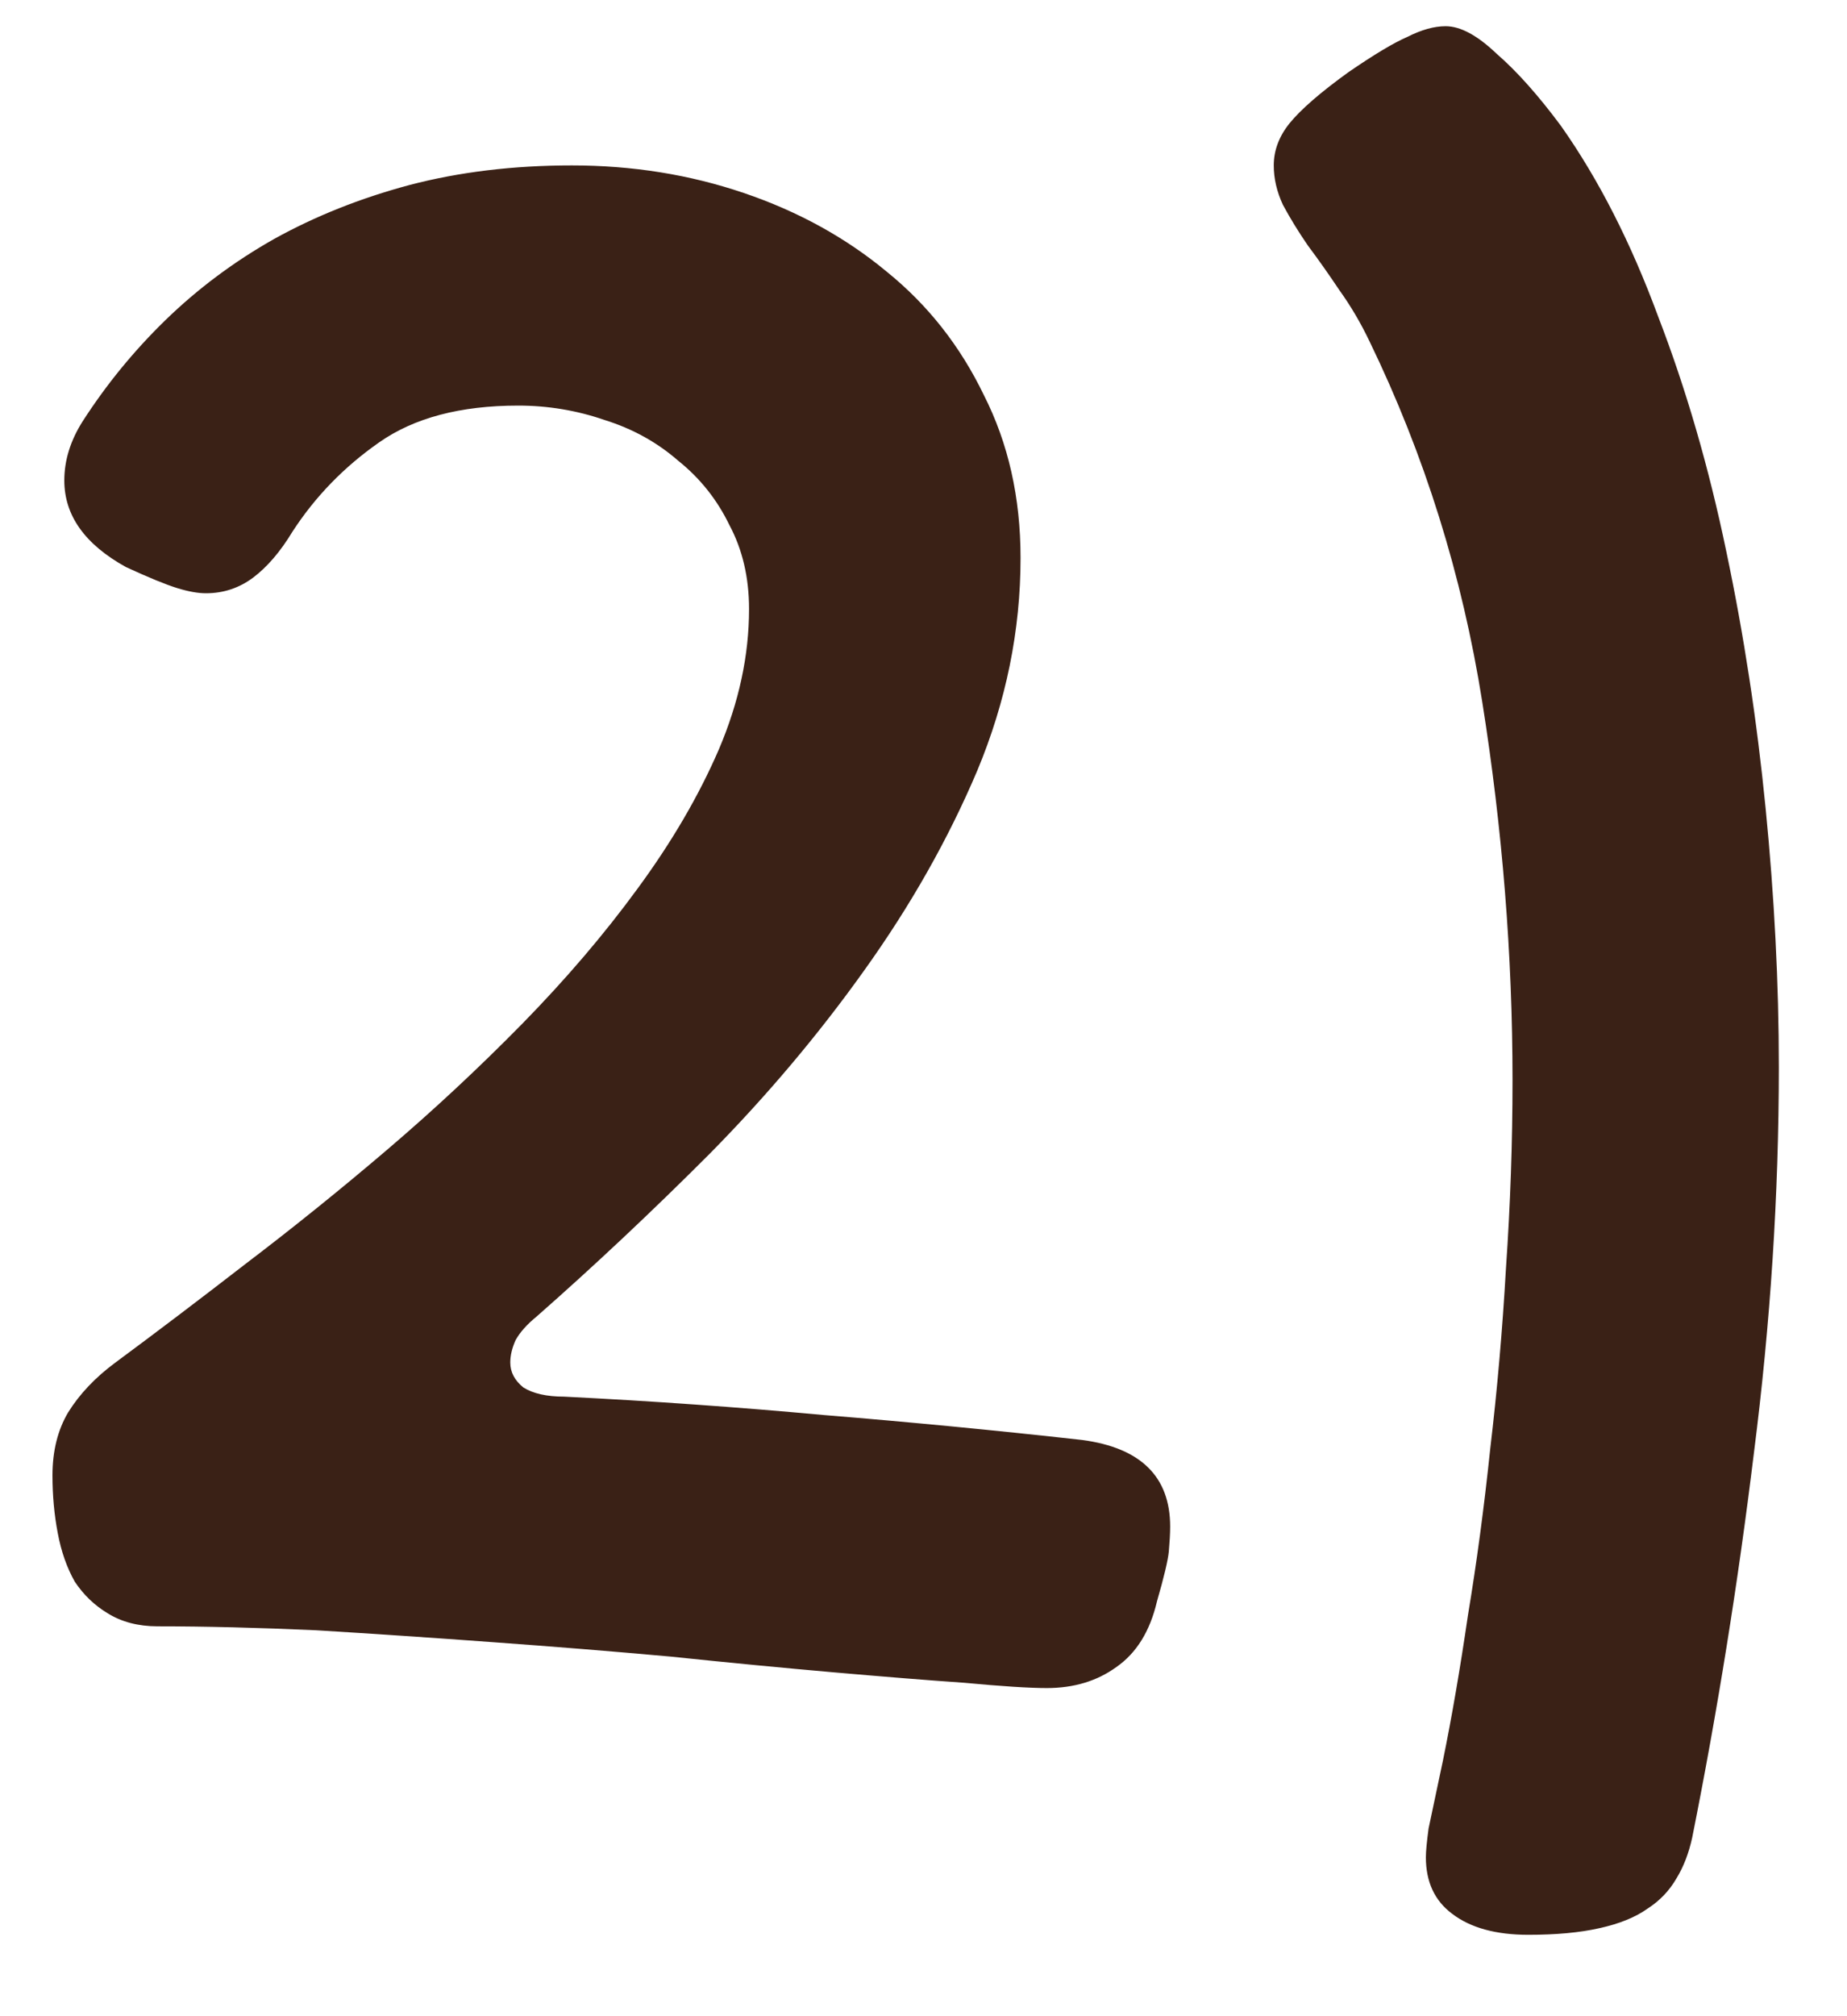 <?xml version="1.0" encoding="UTF-8"?> <svg xmlns="http://www.w3.org/2000/svg" width="22" height="24" viewBox="0 0 22 24" fill="none"><path d="M3.484 6.328C3.339 6.568 3.182 6.75 3.016 6.875C2.849 7 2.661 7.062 2.453 7.062C2.359 7.062 2.245 7.042 2.109 7C1.974 6.958 1.771 6.875 1.5 6.75C1.01 6.479 0.766 6.135 0.766 5.719C0.766 5.479 0.839 5.245 0.984 5.016C1.266 4.578 1.594 4.177 1.969 3.812C2.354 3.438 2.786 3.115 3.266 2.844C3.755 2.573 4.292 2.359 4.875 2.203C5.469 2.047 6.115 1.969 6.812 1.969C7.531 1.969 8.214 2.078 8.859 2.297C9.505 2.516 10.073 2.828 10.562 3.234C11.052 3.63 11.438 4.12 11.719 4.703C12.01 5.276 12.156 5.922 12.156 6.641C12.156 7.505 11.984 8.349 11.641 9.172C11.297 9.984 10.849 10.776 10.297 11.547C9.755 12.307 9.141 13.037 8.453 13.734C7.766 14.422 7.078 15.068 6.391 15.672C6.276 15.766 6.193 15.859 6.141 15.953C6.099 16.047 6.078 16.135 6.078 16.219C6.078 16.333 6.13 16.432 6.234 16.516C6.349 16.588 6.51 16.625 6.719 16.625C7.76 16.677 8.792 16.75 9.812 16.844C10.833 16.927 11.859 17.026 12.891 17.141C13.588 17.234 13.938 17.578 13.938 18.172C13.938 18.255 13.932 18.354 13.922 18.469C13.912 18.573 13.865 18.771 13.781 19.062C13.698 19.417 13.537 19.677 13.297 19.844C13.068 20.01 12.792 20.094 12.469 20.094C12.26 20.094 11.932 20.073 11.484 20.031C11.037 20 10.516 19.958 9.922 19.906C9.328 19.854 8.682 19.792 7.984 19.719C7.286 19.656 6.578 19.599 5.859 19.547C5.151 19.495 4.453 19.448 3.766 19.406C3.078 19.375 2.448 19.359 1.875 19.359C1.646 19.359 1.448 19.307 1.281 19.203C1.125 19.109 0.995 18.984 0.891 18.828C0.797 18.662 0.729 18.469 0.688 18.25C0.646 18.031 0.625 17.802 0.625 17.562C0.625 17.271 0.688 17.021 0.812 16.812C0.948 16.594 1.135 16.396 1.375 16.219C1.854 15.865 2.37 15.474 2.922 15.047C3.484 14.62 4.047 14.167 4.609 13.688C5.172 13.208 5.708 12.708 6.219 12.188C6.74 11.656 7.198 11.12 7.594 10.578C8 10.026 8.323 9.474 8.562 8.922C8.802 8.359 8.922 7.802 8.922 7.25C8.922 6.875 8.844 6.542 8.688 6.25C8.542 5.948 8.339 5.693 8.078 5.484C7.828 5.266 7.536 5.104 7.203 5C6.87 4.885 6.526 4.828 6.172 4.828C5.484 4.828 4.932 4.974 4.516 5.266C4.099 5.557 3.755 5.911 3.484 6.328ZM20.156 21.875C20.115 22.062 20.052 22.224 19.969 22.359C19.885 22.505 19.771 22.625 19.625 22.719C19.479 22.823 19.287 22.901 19.047 22.953C18.818 23.005 18.537 23.031 18.203 23.031C17.818 23.031 17.516 22.948 17.297 22.781C17.088 22.625 16.984 22.401 16.984 22.109C16.984 22.037 16.995 21.922 17.016 21.766C17.047 21.62 17.104 21.349 17.188 20.953C17.292 20.443 17.391 19.87 17.484 19.234C17.588 18.609 17.677 17.948 17.75 17.25C17.833 16.552 17.896 15.833 17.938 15.094C17.99 14.344 18.016 13.599 18.016 12.859C18.016 11.37 17.896 9.87 17.656 8.359C17.417 6.849 16.969 5.417 16.312 4.062C16.208 3.844 16.088 3.641 15.953 3.453C15.828 3.266 15.703 3.089 15.578 2.922C15.463 2.755 15.365 2.594 15.281 2.438C15.208 2.281 15.172 2.125 15.172 1.969C15.172 1.792 15.234 1.625 15.359 1.469C15.495 1.302 15.729 1.099 16.062 0.859C16.365 0.651 16.599 0.51 16.766 0.438C16.932 0.354 17.083 0.312 17.219 0.312C17.396 0.312 17.599 0.422 17.828 0.641C18.068 0.849 18.323 1.135 18.594 1.5C19.042 2.135 19.427 2.891 19.75 3.766C20.083 4.63 20.354 5.562 20.562 6.562C20.771 7.552 20.927 8.573 21.031 9.625C21.135 10.677 21.188 11.703 21.188 12.703C21.188 14.224 21.088 15.755 20.891 17.297C20.703 18.838 20.458 20.365 20.156 21.875Z" fill="#3A2116"></path></svg> 